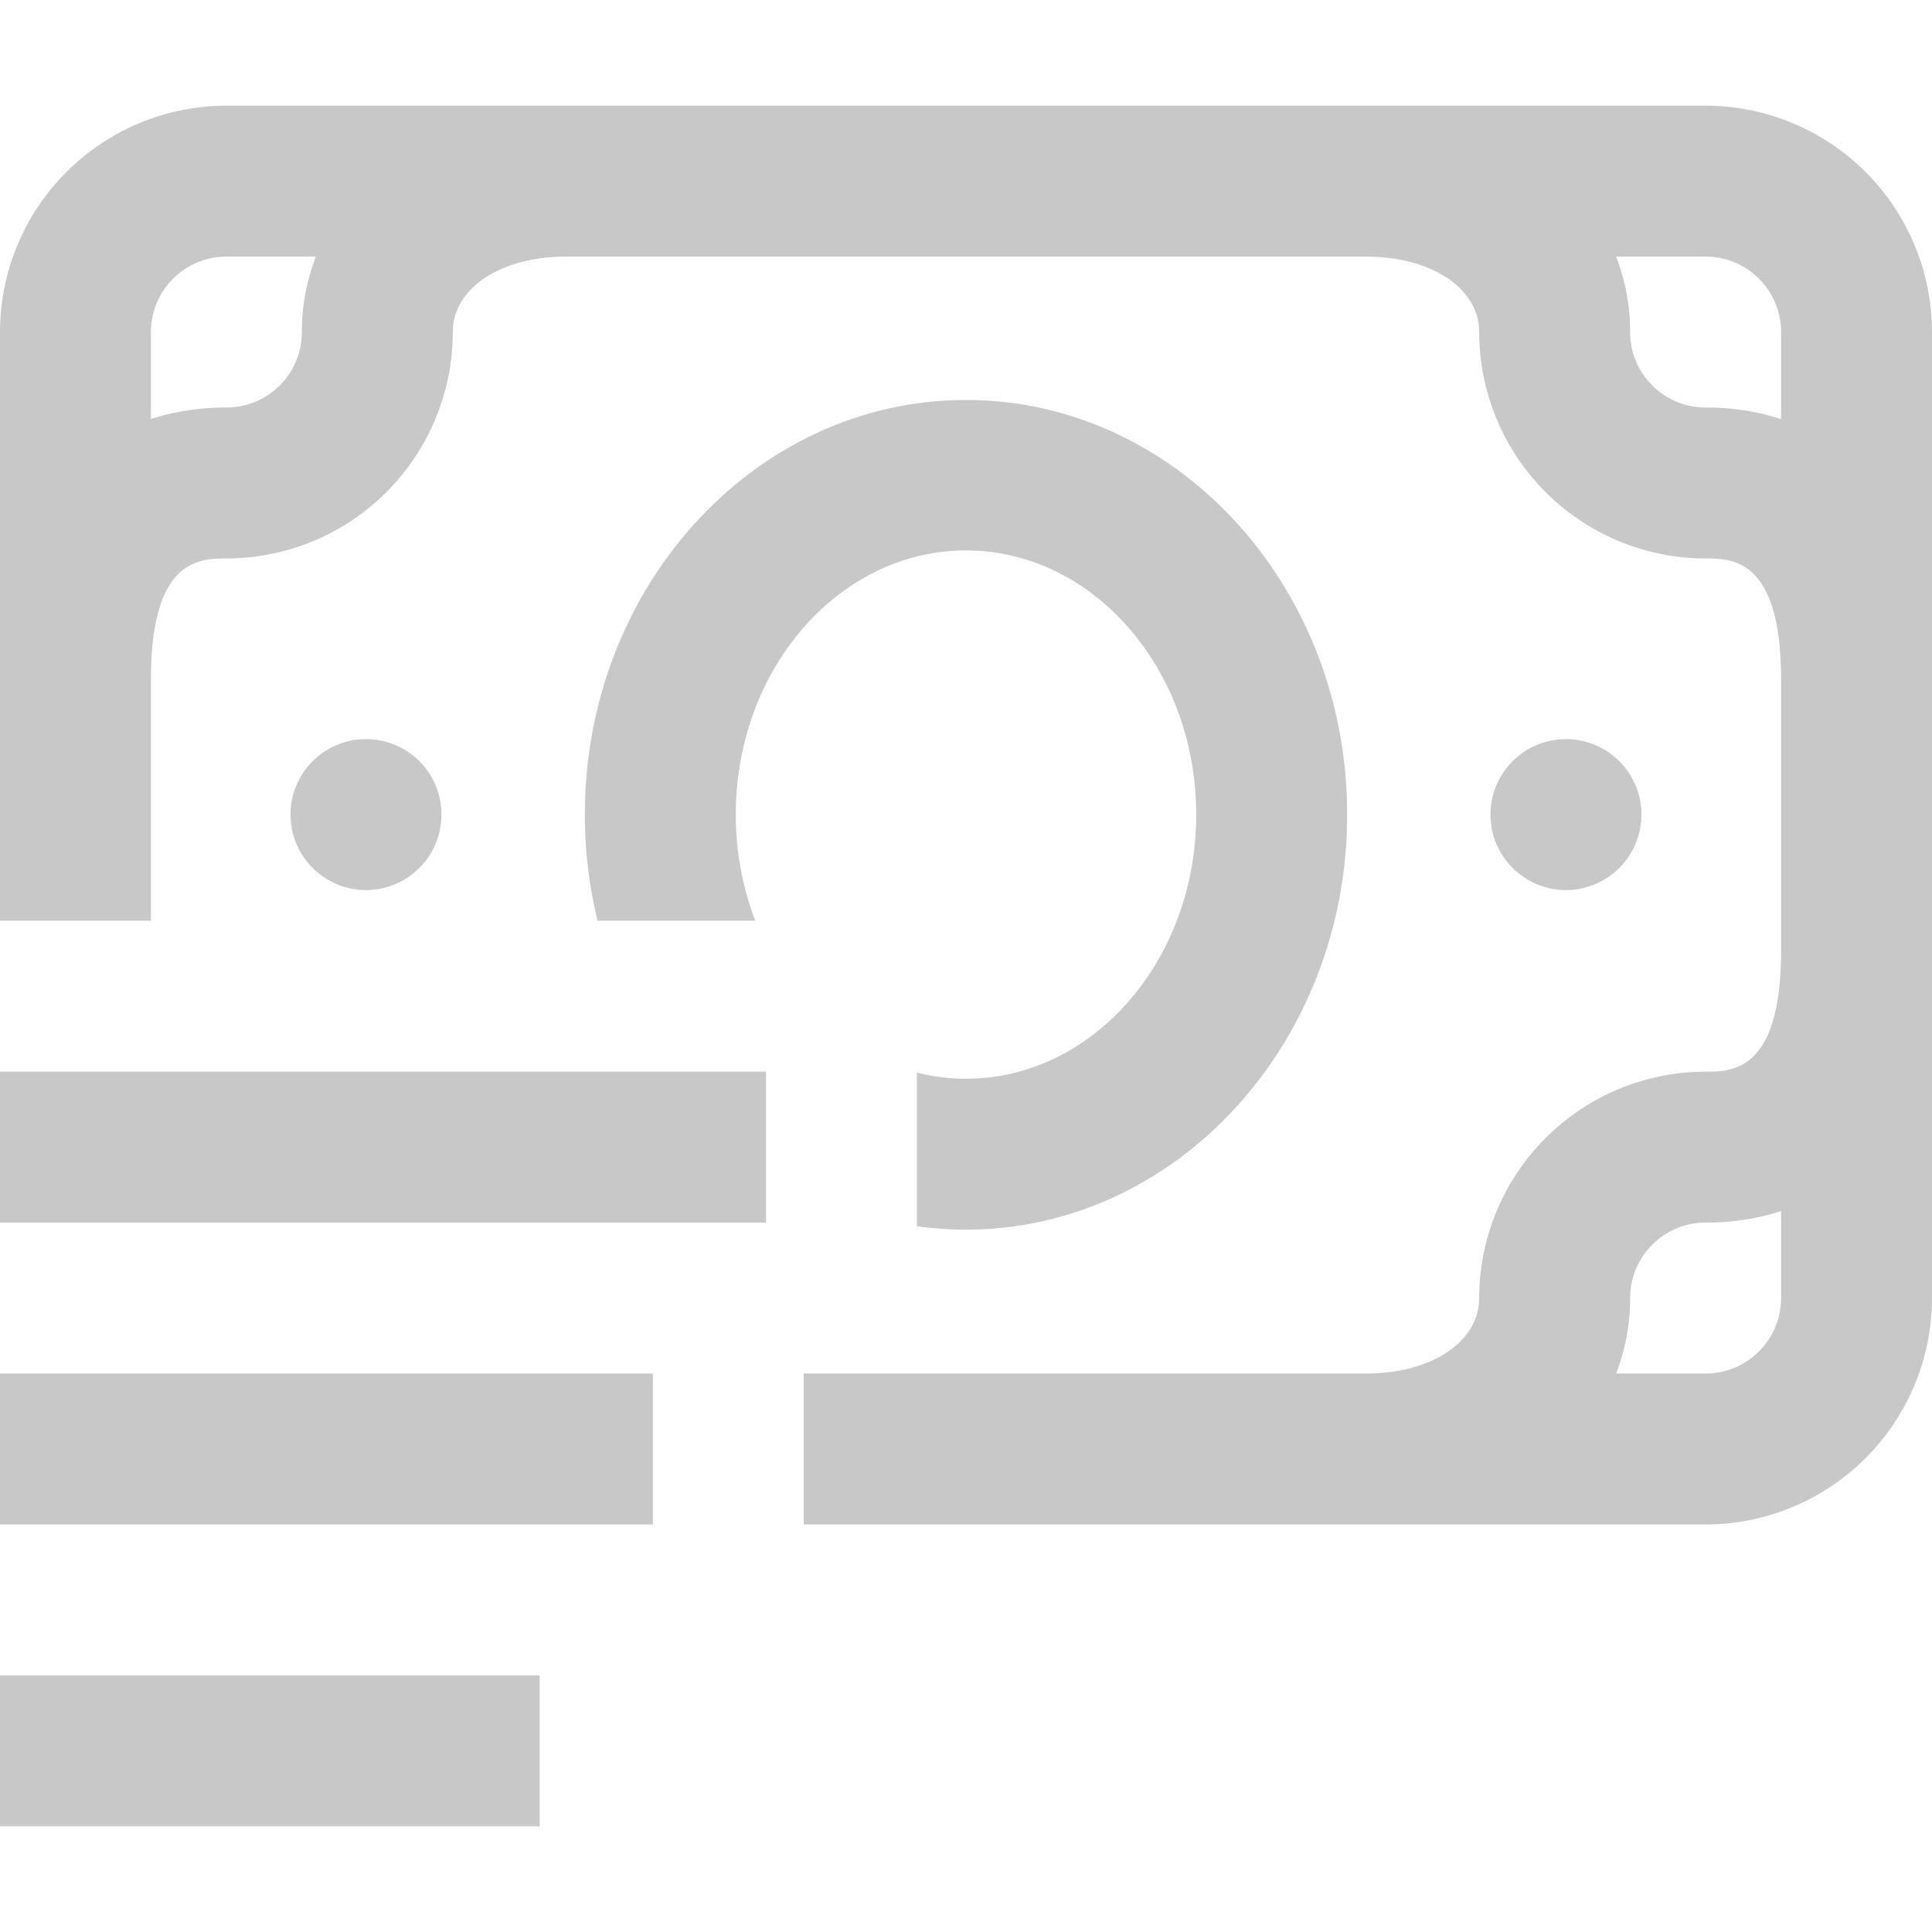 <svg width="32" height="32" fill="none" xmlns="http://www.w3.org/2000/svg"><path d="M28.25 1.75H3.75A3.754 3.754 0 000 5.5v9.75h2.5v-4c0-2 .813-2 1.25-2A3.754 3.754 0 007.5 5.5c0-.724.789-1.25 1.875-1.25h13.25c1.086 0 1.875.526 1.875 1.25a3.754 3.754 0 003.75 3.75c.437 0 1.25 0 1.25 2v4.5c0 2-.813 2-1.25 2a3.754 3.754 0 00-3.75 3.75c0 .724-.789 1.25-1.875 1.25h-9.313v2.5H28.25A3.754 3.754 0 0032 21.5v-16a3.754 3.754 0 00-3.75-3.75zM5 5.5c0 .69-.56 1.25-1.25 1.25a4.04 4.04 0 00-1.25.19V5.5c0-.69.56-1.25 1.25-1.25h1.482A3.45 3.45 0 005 5.5zm23.25 17.25h-1.482A3.45 3.45 0 0027 21.5c0-.69.56-1.25 1.25-1.25a4.04 4.04 0 001.25-.19v1.44c0 .69-.56 1.25-1.25 1.25zm0-16c-.69 0-1.25-.56-1.25-1.25a3.45 3.45 0 00-.232-1.25h1.482c.69 0 1.25.56 1.25 1.25v1.44a4.04 4.04 0 00-1.25-.19zm-2.313 7.992a1.25 1.25 0 110-2.5 1.25 1.25 0 010 2.5zm-19.875 0a1.25 1.25 0 110-2.5 1.25 1.25 0 010 2.5zM0 22.75h10.813v2.5H0v-2.5zm0-5h12.688v2.5H0v-2.5zm0 10h8.938v2.5H0v-2.5zm19.813-14.258c0-2.412-1.71-4.375-3.813-4.375-2.102 0-3.813 1.963-3.813 4.375 0 .625.116 1.22.323 1.758H9.897a7.435 7.435 0 01-.21-1.758c0-3.79 2.832-6.867 6.313-6.867 3.48 0 6.313 3.076 6.313 6.867S19.48 20.367 16 20.367c-.275 0-.546-.02-.813-.056v-2.545c.263.066.534.101.813.101 2.102 0 3.813-1.962 3.813-4.375z" fill="#C8C8C8"/></svg>
